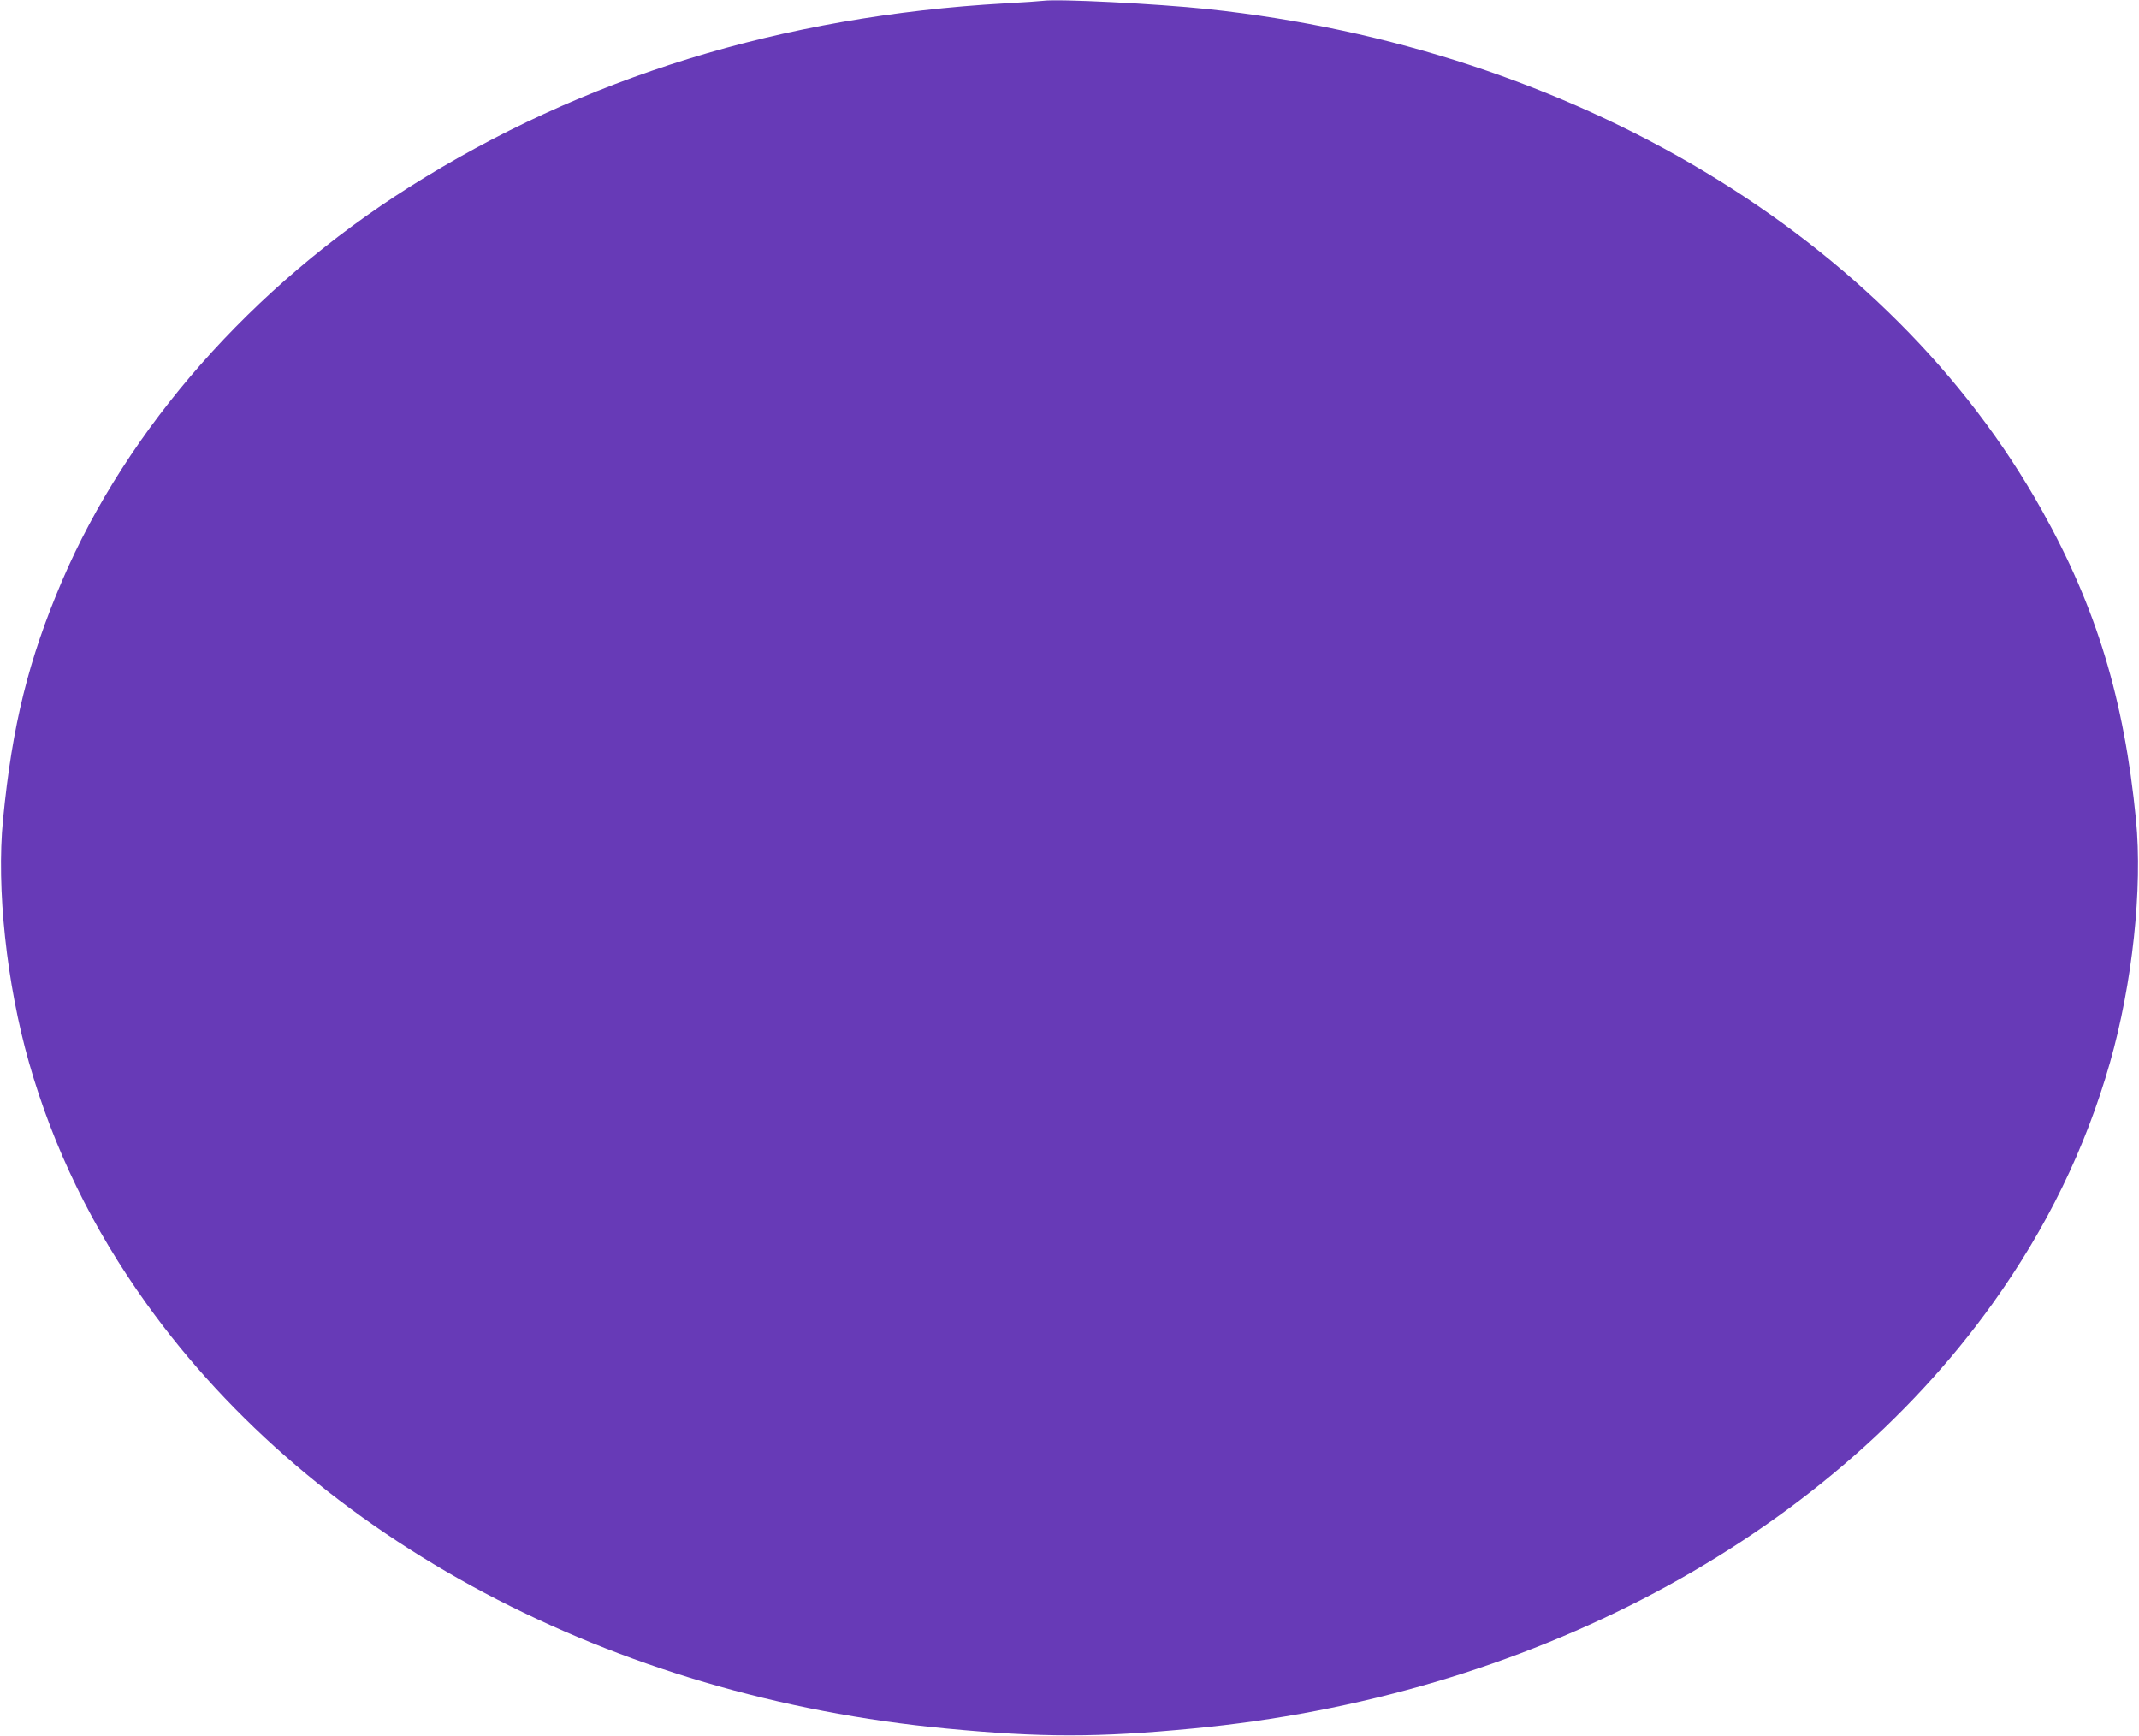 <?xml version="1.0" standalone="no"?>
<!DOCTYPE svg PUBLIC "-//W3C//DTD SVG 20010904//EN"
 "http://www.w3.org/TR/2001/REC-SVG-20010904/DTD/svg10.dtd">
<svg version="1.0" xmlns="http://www.w3.org/2000/svg"
 width="1280pt" height="1039pt" viewBox="0 0 1280 1039"
 preserveAspectRatio="xMidYMid meet">
<g transform="translate(0,1039) scale(0.1,-0.1)"
fill="#673ab7" stroke="none">
<path d="M6240 10385 c-14 -2 -115 -9 -225 -15 -1335 -75 -2528 -443 -3565
-1099 -943 -597 -1686 -1440 -2079 -2358 -200 -469 -298 -862 -353 -1428 -40
-410 21 -982 156 -1455 146 -512 380 -992 703 -1442 1013 -1413 2784 -2353
4788 -2542 567 -54 903 -54 1470 0 2004 189 3775 1129 4788 2542 323 450 557
930 703 1442 135 473 196 1045 156 1455 -71 723 -237 1269 -564 1853 -912
1632 -2799 2765 -4993 2998 -304 32 -897 62 -985 49z"/>
</g>
</svg>
